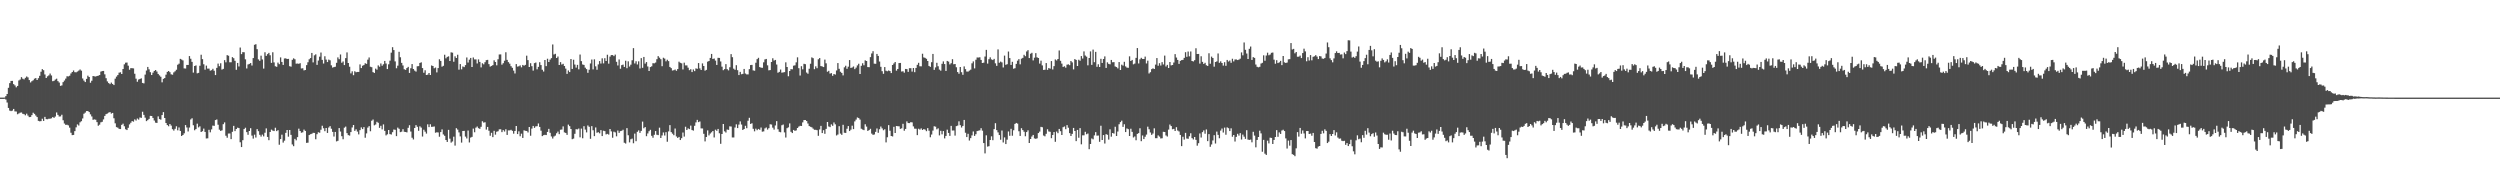 <?xml version="1.0" encoding="UTF-8"?>
<svg xmlns="http://www.w3.org/2000/svg" width="1920" height="150">
  <path d="M0 74.979h1v1.000H0zM1 74.980h1v1.000H1zM2 74.979h1v1.000H2zM3 74.899h1v1.000H3zM4 73.826h1v2.638H4zM5 72.186h1v6.558H5zM6 67.455h1v15.423H6zM7 63.833h1v21.112H7zM8 62.179h1v23.167H8zM9 62.125h1v22.806H9zM10 64.605h1v19.068H10zM11 65.605h1v19.974H11zM12 67.070h1v18.580H12zM13 65.988h1v21.756H13zM14 61.821h1v25.334H14zM15 61.068h1v25.478H15zM16 59.237h1v27.140H16zM17 60.416h1v26.959H17zM18 60.986h1v26.737H18zM19 59.770h1v28.811H19zM20 58.732h1v28.542H20zM21 59.418h1v29.360H21zM22 61.510h1v28.434H22zM23 63.329h1v26.479H23zM24 62.349h1v26.089H24zM25 61.664h1v24.938H25zM26 60.411h1v27.058H26zM27 59.971h1v28.783H27zM28 61.447h1v28.465H28zM29 60.046h1v32.792H29zM30 58.191h1v34.993H30zM31 55.113h1v37.925H31zM32 53.113h1v38.096H32zM33 53.895h1v38.987H33zM34 57.206h1v32.562H34zM35 59.905h1v31.578H35zM36 58.639h1v32.941H36zM37 57.917h1v33.256H37zM38 56.485h1v34.678H38zM39 57.935h1v32.935H39zM40 62.342h1v27.544H40zM41 62.047h1v28.468H41zM42 61.073h1v28.429H42zM43 60.419h1v25.930H43zM44 62.285h1v25.927H44zM45 63.362h1v26.160H45zM46 65.968h1v23.421H46zM47 65.572h1v22.560H47zM48 63.099h1v29.287H48zM49 61.849h1v33.016H49zM50 60.354h1v35.522H50zM51 58.562h1v37.258H51zM52 58.661h1v37.664H52zM53 58.178h1v39.852H53zM54 56.425h1v45.497H54zM55 55.272h1v48.532H55zM56 54.142h1v49.484H56zM57 55.466h1v45.231H57zM58 55.542h1v42.273H58zM59 54.956h1v40.588H59zM60 54.201h1v42.202H60zM61 53.373h1v40.582H61zM62 54.251h1v38.833H62zM63 60.238h1v30.727H63zM64 61.909h1v25.459H64zM65 63.016h1v23.485H65zM66 60.580h1v24.743H66zM67 58.089h1v27.189H67zM68 59.111h1v26.935H68zM69 63.518h1v24.299H69zM70 62.010h1v27.452H70zM71 58.377h1v33.611H71zM72 58.618h1v33.066H72zM73 58.785h1v33.169H73zM74 58.351h1v35.445H74zM75 58.125h1v38.463H75zM76 57.663h1v38.062H76zM77 54.971h1v38.979H77zM78 54.597h1v38.940H78zM79 54.479h1v37.222H79zM80 57.110h1v31.926H80zM81 60.074h1v27.602H81zM82 62.513h1v24.667H82zM83 63.782h1v22.685H83zM84 64.602h1v21.489H84zM85 63.454h1v23.804H85zM86 64.436h1v22.309H86zM87 65.333h1v25.470H87zM88 60.441h1v34.277H88zM89 58.849h1v38.780H89zM90 57.661h1v40.387H90zM91 55.809h1v43.186H91zM92 55.490h1v43.654H92zM93 56.857h1v39.045H93zM94 52.972h1v41.987H94zM95 49.382h1v47.583H95zM96 48.137h1v51.120H96zM97 48.032h1v51.864H97zM98 50.455h1v47.709H98zM99 53.531h1v42.009H99zM100 52.318h1v41.958H100zM101 52.370h1v40.586H101zM102 52.525h1v40.932H102zM103 56.620h1v35.083H103zM104 60.414h1v32.135H104zM105 62.766h1v28.243H105zM106 61.079h1v30.797H106zM107 60.596h1v29.607H107zM108 60.171h1v30.328H108zM109 63.687h1v22.141H109zM110 64.026h1v24.183H110zM111 57.291h1v33.079H111zM112 54.171h1v38.868H112zM113 51.415h1v40.872H113zM114 53.270h1v38.037H114zM115 55.446h1v33.533H115zM116 57.611h1v31.466H116zM117 55.805h1v34.765H117zM118 54.469h1v38.102H118zM119 53.756h1v40.455H119zM120 54.958h1v39.454H120zM121 56.783h1v32.631H121zM122 57.923h1v33.510H122zM123 58.940h1v32.980H123zM124 63.249h1v25.100H124zM125 60.568h1v25.537H125zM126 59.975h1v30.665H126zM127 57.330h1v37.122H127zM128 55.198h1v40.872H128zM129 54.527h1v42.470H129zM130 55.468h1v39.753H130zM131 57.082h1v39.386H131zM132 57.406h1v41.810H132zM133 55.593h1v44.724H133zM134 54.736h1v44.198H134zM135 53.568h1v43.409H135zM136 49.721h1v50.360H136zM137 48.873h1v49.041H137zM138 45.232h1v55.317H138zM139 45.712h1v58.755H139zM140 46.387h1v57.308H140zM141 52.518h1v49.870H141zM142 52.617h1v43.431H142zM143 49.844h1v48.040H143zM144 49.893h1v51.090H144zM145 43.050h1v54.917H145zM146 45.114h1v46.610H146zM147 47.538h1v43.275H147zM148 55.766h1v40.456H148zM149 50.676h1v49.382H149zM150 50.218h1v48.883H150zM151 56.317h1v38.685H151zM152 55.967h1v41.861H152zM153 50.493h1v46.515H153zM154 42.030h1v59.370H154zM155 45.434h1v55.328H155zM156 49.331h1v49.436H156zM157 53.518h1v47.821H157zM158 50.402h1v55.934H158zM159 52.685h1v53.533H159zM160 52.694h1v46.986H160zM161 54.297h1v47.343H161zM162 53.924h1v45.465H162zM163 52.839h1v43.639H163zM164 54.331h1v42.351H164zM165 57.656h1v34.555H165zM166 52.116h1v39.630H166zM167 48.856h1v46.926H167zM168 50.816h1v48.749H168zM169 48.567h1v52.004H169zM170 53.475h1v46.617H170zM171 52.913h1v42.459H171zM172 46.180h1v47.826H172zM173 47.866h1v56.373H173zM174 42.344h1v63.414H174zM175 42.798h1v59.781H175zM176 47.822h1v54.695H176zM177 47.799h1v59.036H177zM178 43.882h1v57.336H178zM179 44.685h1v52.004H179zM180 46.702h1v53.997H180zM181 53.591h1v45.458H181zM182 48.324h1v49.700H182zM183 51.041h1v47.332H183zM184 36.520h1v72.736H184zM185 41.556h1v71.385H185zM186 40.034h1v67.649H186zM187 40.142h1v58.975H187zM188 45.545h1v52.554H188zM189 52.561h1v48.912H189zM190 49.532h1v54.002H190zM191 49.064h1v51.524H191zM192 48.447h1v50.033H192zM193 50.355h1v53.790H193zM194 44.587h1v61.843H194zM195 34.399h1v69.034H195zM196 33.926h1v71.704H196zM197 37.775h1v61.402H197zM198 45.636h1v55.145H198zM199 46.710h1v56.793H199zM200 42.760h1v62.153H200zM201 45.644h1v57.704H201zM202 52.684h1v52.073H202zM203 40.119h1v61.811H203zM204 42.895h1v55.707H204zM205 41.554h1v63.608H205zM206 40.602h1v67.061H206zM207 42.421h1v58.963H207zM208 48.284h1v51.227H208zM209 40.130h1v60.170H209zM210 47.925h1v52.721H210zM211 50.909h1v47.166H211zM212 51.321h1v49.413H212zM213 48.079h1v51.895H213zM214 49.286h1v61.873H214zM215 44.096h1v62.717H215zM216 47.543h1v55.860H216zM217 49.851h1v59.665H217zM218 44.907h1v63.102H218zM219 44.804h1v57.256H219zM220 45.319h1v54.515H220zM221 45.215h1v59.765H221zM222 50.846h1v49.016H222zM223 51.210h1v52.373H223zM224 45.930h1v65.031H224zM225 44.804h1v67.470H225zM226 45.495h1v61.176H226zM227 48.872h1v58.883H227zM228 48.793h1v56.525H228zM229 48.974h1v49.836H229zM230 48.554h1v52.067H230zM231 52.564h1v49.386H231zM232 52.413h1v49.219H232zM233 54.078h1v45.460H233zM234 53.784h1v46.775H234zM235 50.011h1v59.706H235zM236 47.836h1v61.758H236zM237 45.508h1v58.248H237zM238 44.584h1v58.477H238zM239 40.657h1v62.083H239zM240 47.910h1v54.085H240zM241 42.512h1v59.583H241zM242 41.732h1v65.205H242zM243 49.819h1v53.269H243zM244 46.501h1v55.086H244zM245 43.542h1v58.389H245zM246 40.327h1v59.301H246zM247 45.992h1v50.563H247zM248 48.797h1v49.689H248zM249 43.204h1v57.564H249zM250 45.753h1v52.535H250zM251 47.672h1v54.445H251zM252 45.763h1v52.184H252zM253 46.317h1v50.570H253zM254 50.157h1v48.728H254zM255 51.914h1v49.382H255zM256 51.494h1v53.358H256zM257 51.273h1v50.051H257zM258 48.222h1v60.394H258zM259 44.093h1v64.048H259zM260 45.466h1v52.882H260zM261 41.828h1v59.171H261zM262 48.173h1v56.425H262zM263 47.221h1v59.747H263zM264 49.966h1v48.102H264zM265 44.654h1v52.594H265zM266 40.255h1v61.972H266zM267 48.390h1v55.400H267zM268 51.239h1v52.888H268zM269 56.352h1v45.086H269zM270 54.761h1v43.126H270zM271 57.729h1v38.275H271zM272 54.726h1v45.768H272zM273 55.491h1v43.836H273zM274 55.222h1v45.847H274zM275 55.229h1v48.006H275zM276 49.481h1v50.476H276zM277 52.274h1v45.586H277zM278 50.507h1v48.637H278zM279 49.955h1v47.658H279zM280 48.591h1v57.188H280zM281 49.045h1v53.431H281zM282 45.803h1v52.181H282zM283 44.120h1v52.756H283zM284 51.266h1v49.565H284zM285 51.587h1v41.143H285zM286 55.405h1v36.395H286zM287 55.997h1v40.277H287zM288 52.666h1v42.987H288zM289 53.494h1v40.059H289zM290 50.244h1v44.045H290zM291 51.259h1v46.931H291zM292 48.731h1v47.879H292zM293 50.495h1v48.887H293zM294 49.371h1v46.189H294zM295 46.817h1v53.685H295zM296 48.775h1v55.233H296zM297 53.029h1v50.132H297zM298 49.424h1v50.437H298zM299 46.570h1v56.467H299zM300 40.462h1v62.872H300zM301 36.227h1v65.286H301zM302 38.451h1v61.006H302zM303 47.136h1v52.563H303zM304 52.432h1v52.140H304zM305 50.455h1v47.557H305zM306 39.776h1v59.136H306zM307 43.960h1v57.544H307zM308 48.287h1v52.839H308zM309 50.279h1v48.947H309zM310 53.191h1v48.046H310zM311 53.657h1v47.741H311zM312 52.287h1v49.414H312zM313 51.374h1v46.765H313zM314 55.993h1v40.186H314zM315 52.426h1v48.586H315zM316 49.203h1v56.556H316zM317 53.013h1v54.083H317zM318 54.242h1v44.050H318zM319 55.011h1v41.087H319zM320 50.902h1v46.475H320zM321 50.766h1v49.712H321zM322 48.353h1v48.678H322zM323 47.878h1v50.110H323zM324 52.268h1v52.575H324zM325 55.842h1v43.786H325zM326 53.955h1v47.164H326zM327 57.577h1v45.052H327zM328 57.321h1v38.182H328zM329 56.056h1v41.573H329zM330 57.623h1v37.791H330zM331 50.275h1v47.154H331zM332 50.712h1v46.595H332zM333 52.420h1v44.719H333zM334 51.891h1v50.038H334zM335 55.599h1v46.003H335zM336 52.253h1v49.490H336zM337 45.532h1v59.504H337zM338 46.822h1v54.619H338zM339 51.199h1v48.180H339zM340 50.539h1v52.741H340zM341 42.028h1v62.259H341zM342 44.780h1v62.744H342zM343 43.679h1v65.327H343zM344 43.281h1v56.433H344zM345 46.833h1v59.674H345zM346 40.166h1v69.331H346zM347 40.441h1v68.182H347zM348 47.391h1v57.568H348zM349 43.243h1v68.596H349zM350 44.563h1v53.918H350zM351 42.018h1v57.536H351zM352 53.493h1v48.170H352zM353 49.199h1v55.555H353zM354 53.244h1v56.273H354zM355 51.052h1v49.548H355zM356 51.535h1v48.994H356zM357 49.997h1v54.898H357zM358 44.117h1v62.246H358zM359 48.022h1v52.220H359zM360 45.801h1v63.591H360zM361 44.495h1v61.194H361zM362 51.446h1v53.683H362zM363 44.152h1v54.636H363zM364 45.625h1v55.934H364zM365 45.610h1v52.433H365zM366 48.743h1v48.414H366zM367 45.639h1v52.823H367zM368 47.551h1v51.426H368zM369 51.760h1v45.612H369zM370 48.594h1v44.558H370zM371 49.414h1v44.756H371zM372 47.768h1v46.138H372zM373 46.200h1v53.353H373zM374 45.994h1v51.511H374zM375 49.230h1v51.152H375zM376 51.127h1v53.110H376zM377 50.655h1v51.333H377zM378 50.001h1v55.335H378zM379 46.356h1v54.121H379zM380 47.633h1v55.804H380zM381 50.182h1v51.008H381zM382 45.510h1v55.277H382zM383 41.823h1v57.528H383zM384 41.763h1v57.509H384zM385 49.649h1v51.810H385zM386 48.518h1v51.428H386zM387 46.658h1v54.365H387zM388 40.143h1v59.121H388zM389 45.954h1v57.687H389zM390 47.727h1v52.416H390zM391 48.913h1v51.223H391zM392 50.824h1v48.869H392zM393 52.084h1v48.416H393zM394 54.211h1v48.468H394zM395 56.419h1v44.201H395zM396 49.212h1v47.556H396zM397 51.130h1v51.846H397zM398 50.908h1v49.977H398zM399 50.214h1v54.446H399zM400 51.717h1v50.949H400zM401 49.848h1v56.097H401zM402 50.451h1v49.646H402zM403 49.836h1v50.616H403zM404 42.746h1v57.846H404zM405 46.165h1v55.592H405zM406 51.464h1v46.083H406zM407 48.541h1v55.699H407zM408 50.848h1v47.920H408zM409 54.233h1v42.492H409zM410 48.497h1v49.706H410zM411 48.000h1v49.066H411zM412 53.266h1v43.635H412zM413 51.348h1v43.486H413zM414 47.780h1v49.708H414zM415 49.950h1v50.397H415zM416 53.572h1v50.979H416zM417 54.913h1v48.904H417zM418 46.088h1v57.416H418zM419 50.801h1v52.924H419zM420 45.122h1v56.222H420zM421 47.633h1v51.317H421zM422 45.783h1v56.222H422zM423 44.661h1v60.119H423zM424 34.135h1v72.277H424zM425 41.826h1v62.978H425zM426 41.337h1v62.822H426zM427 44.542h1v57.807H427zM428 43.412h1v57.658H428zM429 49.919h1v53.120H429zM430 47.734h1v51.900H430zM431 49.549h1v49.928H431zM432 48.992h1v48.103H432zM433 50.709h1v50.951H433zM434 52.709h1v49.397H434zM435 56.741h1v46.811H435zM436 54.096h1v41.578H436zM437 55.371h1v41.492H437zM438 45.329h1v53.718H438zM439 52.944h1v53.970H439zM440 45.898h1v60.549H440zM441 49.554h1v53.215H441zM442 51.906h1v47.296H442zM443 49.817h1v49.560H443zM444 53.260h1v45.469H444zM445 41.878h1v63.582H445zM446 46.974h1v51.791H446zM447 49.494h1v56.677H447zM448 49.850h1v47.091H448zM449 51.980h1v47.530H449zM450 53.085h1v48.592H450zM451 55.918h1v40.435H451zM452 53.541h1v43.823H452zM453 48.752h1v57.834H453zM454 45.738h1v51.127H454zM455 53.297h1v46.761H455zM456 45.568h1v58.977H456zM457 50.954h1v46.943H457zM458 53.574h1v48.354H458zM459 49.459h1v52.070H459zM460 46.879h1v55.542H460zM461 48.777h1v51.167H461zM462 44.811h1v59.709H462zM463 48.673h1v51.754H463zM464 44.702h1v56.029H464zM465 46.838h1v56.395H465zM466 42.014h1v60.796H466zM467 48.917h1v54.432H467zM468 43.456h1v55.627H468zM469 42.314h1v58.580H469zM470 42.267h1v63.508H470zM471 43.090h1v58.055H471zM472 41.918h1v59.770H472zM473 47.442h1v57.261H473zM474 50.272h1v49.966H474zM475 45.680h1v56.337H475zM476 52.810h1v47.908H476zM477 50.040h1v50.419H477zM478 49.589h1v50.056H478zM479 51.420h1v58.187H479zM480 46.634h1v63.585H480zM481 52.391h1v46.025H481zM482 47.082h1v56.815H482zM483 51.088h1v58.266H483zM484 49.654h1v57.308H484zM485 46.291h1v60.132H485zM486 36.962h1v73.047H486zM487 48.762h1v53.830H487zM488 47.035h1v61.402H488zM489 49.511h1v51.735H489zM490 47.125h1v53.023H490zM491 52.559h1v49.463H491zM492 44.626h1v55.863H492zM493 52.089h1v41.301H493zM494 43.710h1v54.813H494zM495 48.867h1v48.715H495zM496 47.677h1v56.922H496zM497 51.022h1v51.477H497zM498 54.517h1v46.242H498zM499 51.498h1v48.171H499zM500 50.952h1v53.357H500zM501 48.534h1v57.263H501zM502 48.644h1v54.906H502zM503 48.048h1v52.595H503zM504 45.485h1v57.977H504zM505 43.104h1v60.666H505zM506 44.284h1v53.760H506zM507 45.478h1v60.498H507zM508 50.830h1v53.229H508zM509 44.340h1v57.413H509zM510 44.984h1v59.102H510zM511 47.099h1v54.446H511zM512 45.868h1v62.961H512zM513 46.961h1v53.950H513zM514 51.424h1v44.677H514zM515 52.322h1v49.147H515zM516 54.189h1v48.450H516zM517 53.912h1v49.928H517zM518 53.389h1v45.331H518zM519 54.360h1v50.426H519zM520 53.029h1v52.902H520zM521 47.370h1v57.775H521zM522 48.212h1v59.333H522zM523 48.646h1v57.486H523zM524 53.347h1v48.415H524zM525 48.143h1v56.781H525zM526 50.215h1v47.093H526zM527 50.220h1v49.621H527zM528 51.947h1v46.655H528zM529 53.890h1v45.274H529zM530 53.162h1v43.303H530zM531 55.327h1v44.572H531zM532 53.352h1v46.969H532zM533 54.653h1v41.947H533zM534 52.551h1v41.436H534zM535 52.816h1v39.256H535zM536 48.430h1v45.355H536zM537 52.506h1v40.795H537zM538 53.766h1v44.853H538zM539 48.669h1v50.011H539zM540 50.707h1v52.031H540zM541 54.283h1v54.331H541zM542 53.648h1v51.573H542zM543 47.346h1v52.787H543zM544 46.845h1v57.116H544zM545 44.496h1v58.034H545zM546 41.420h1v60.197H546zM547 45.262h1v55.353H547zM548 44.940h1v60.623H548zM549 46.520h1v53.056H549zM550 49.870h1v50.561H550zM551 44.391h1v54.610H551zM552 44.506h1v57.840H552zM553 47.186h1v63.241H553zM554 51.216h1v51.697H554zM555 53.906h1v41.348H555zM556 53.080h1v47.765H556zM557 49.241h1v52.528H557zM558 53.163h1v46.314H558zM559 54.064h1v45.672H559zM560 51.654h1v45.351H560zM561 41.577h1v55.597H561zM562 43.947h1v61.643H562zM563 52.737h1v52.824H563zM564 53.592h1v44.357H564zM565 50.063h1v45.427H565zM566 53.919h1v44.451H566zM567 57.671h1v38.024H567zM568 55.209h1v38.036H568zM569 57.058h1v38.604H569zM570 56.729h1v43.101H570zM571 52.966h1v46.094H571zM572 56.468h1v40.140H572zM573 57.150h1v41.299H573zM574 57.133h1v35.579H574zM575 53.104h1v37.385H575zM576 49.996h1v45.165H576zM577 49.793h1v44.884H577zM578 54.089h1v44.840H578zM579 54.318h1v46.558H579zM580 48.185h1v50.650H580zM581 45.428h1v54.579H581zM582 44.405h1v54.607H582zM583 51.503h1v48.203H583zM584 51.953h1v45.989H584zM585 52.093h1v49.044H585zM586 47.847h1v53.084H586zM587 45.634h1v52.990H587zM588 45.247h1v52.662H588zM589 50.189h1v49.356H589zM590 54.024h1v44.430H590zM591 53.812h1v41.601H591zM592 47.595h1v48.043H592zM593 44.750h1v53.289H593zM594 46.502h1v53.047H594zM595 46.007h1v50.335H595zM596 49.538h1v43.516H596zM597 55.860h1v43.434H597zM598 55.178h1v46.029H598zM599 53.377h1v48.184H599zM600 55.822h1v40.363H600zM601 55.618h1v40.043H601zM602 55.406h1v46.263H602zM603 47.855h1v57.746H603zM604 51.464h1v47.009H604zM605 58.571h1v39.207H605zM606 54.509h1v40.270H606zM607 53.105h1v48.117H607zM608 53.267h1v48.948H608zM609 50.447h1v49.351H609zM610 50.173h1v50.357H610zM611 47.874h1v52.297H611zM612 44.040h1v54.240H612zM613 52.374h1v44.863H613zM614 58.007h1v38.620H614zM615 50.821h1v45.971H615zM616 53.264h1v40.744H616zM617 49.021h1v43.191H617zM618 49.306h1v42.837H618zM619 55.719h1v37.261H619zM620 56.640h1v38.258H620zM621 52.811h1v43.983H621zM622 48.945h1v48.429H622zM623 44.087h1v53.687H623zM624 44.675h1v54.123H624zM625 53.134h1v46.565H625zM626 50.953h1v48.734H626zM627 52.369h1v47.604H627zM628 45.532h1v58.781H628zM629 44.618h1v54.792H629zM630 50.724h1v45.959H630zM631 51.064h1v51.147H631zM632 51.482h1v48.518H632zM633 45.776h1v57.007H633zM634 48.629h1v50.345H634zM635 55.082h1v38.628H635zM636 54.397h1v42.720H636zM637 56.503h1v41.140H637zM638 56.175h1v39.371H638zM639 58.210h1v38.411H639zM640 56.853h1v37.190H640zM641 57.302h1v38.197H641zM642 54.136h1v49.926H642zM643 48.432h1v54.871H643zM644 52.858h1v44.086H644zM645 55.069h1v47.518H645zM646 55.988h1v47.589H646zM647 57.921h1v37.943H647zM648 51.725h1v50.236H648zM649 50.461h1v51.613H649zM650 52.834h1v46.040H650zM651 51.199h1v45.602H651zM652 46.130h1v54.518H652zM653 52.172h1v47.388H653zM654 51.823h1v44.697H654zM655 51.045h1v48.127H655zM656 53.078h1v40.166H656zM657 51.925h1v39.905H657zM658 50.226h1v39.979H658zM659 48.950h1v41.710H659zM660 56.827h1v35.047H660zM661 50.514h1v48.342H661zM662 48.591h1v50.867H662zM663 50.111h1v49.856H663zM664 46.319h1v49.097H664zM665 46.867h1v50.383H665zM666 51.511h1v49.057H666zM667 51.613h1v48.304H667zM668 43.862h1v55.072H668zM669 41.051h1v61.560H669zM670 39.341h1v64.247H670zM671 48.889h1v54.369H671zM672 49.013h1v52.262H672zM673 41.434h1v57.216H673zM674 42.980h1v59.025H674zM675 47.241h1v52.025H675zM676 51.295h1v45.874H676zM677 54.668h1v43.950H677zM678 56.666h1v43.384H678zM679 51.495h1v47.767H679zM680 54.307h1v55.068H680zM681 54.748h1v50.672H681zM682 54.125h1v41.956H682zM683 54.561h1v45.832H683zM684 56.099h1v48.334H684zM685 49.902h1v54.926H685zM686 48.754h1v48.631H686zM687 47.640h1v54.484H687zM688 54.266h1v42.486H688zM689 52.982h1v43.963H689zM690 48.418h1v48.617H690zM691 48.313h1v50.674H691zM692 54.931h1v43.608H692zM693 54.730h1v40.351H693zM694 55.824h1v44.604H694zM695 52.950h1v46.068H695zM696 53.116h1v40.139H696zM697 55.176h1v39.317H697zM698 52.354h1v42.226H698zM699 52.358h1v41.418H699zM700 54.965h1v39.058H700zM701 52.217h1v44.832H701zM702 55.459h1v43.373H702zM703 52.169h1v46.697H703zM704 49.779h1v53.983H704zM705 48.237h1v50.643H705zM706 50.884h1v48.673H706zM707 50.949h1v47.674H707zM708 41.282h1v58.540H708zM709 44.094h1v55.038H709zM710 44.436h1v55.168H710zM711 45.154h1v55.617H711zM712 46.864h1v51.562H712zM713 50.648h1v49.772H713zM714 51.356h1v54.063H714zM715 47.774h1v55.567H715zM716 41.429h1v58.891H716zM717 53.677h1v43.275H717zM718 51.765h1v45.528H718zM719 48.255h1v51.092H719zM720 50.875h1v47.688H720zM721 53.461h1v50.520H721zM722 54.278h1v46.154H722zM723 48.979h1v54.201H723zM724 47.151h1v53.515H724zM725 49.195h1v57.109H725zM726 54.478h1v49.940H726zM727 46.775h1v52.784H727zM728 47.334h1v54.738H728zM729 49.467h1v54.895H729zM730 48.529h1v48.124H730zM731 45.478h1v54.786H731zM732 49.346h1v50.866H732zM733 49.144h1v54.980H733zM734 51.678h1v45.191H734zM735 55.341h1v41.119H735zM736 56.611h1v36.562H736zM737 51.436h1v44.717H737zM738 55.425h1v42.523H738zM739 57.449h1v39.273H739zM740 50.995h1v41.096H740zM741 53.080h1v48.846H741zM742 54.942h1v50.348H742zM743 54.999h1v47.751H743zM744 54.228h1v53.717H744zM745 53.522h1v52.544H745zM746 48.655h1v55.334H746zM747 47.165h1v53.811H747zM748 52.532h1v51.845H748zM749 45.890h1v57.198H749zM750 44.123h1v56.537H750zM751 44.201h1v56.139H751zM752 43.981h1v56.131H752zM753 46.015h1v52.439H753zM754 48.384h1v51.960H754zM755 48.131h1v61.767H755zM756 43.419h1v74.369H756zM757 38.278h1v65.678H757zM758 48.866h1v63.703H758zM759 45.471h1v66.819H759zM760 44.031h1v63.481H760zM761 45.606h1v59.082H761zM762 46.153h1v61.499H762zM763 45.233h1v53.957H763zM764 48.642h1v45.966H764zM765 50.568h1v49.382H765zM766 37.946h1v63.713H766zM767 48.160h1v55.593H767zM768 47.295h1v60.011H768zM769 47.929h1v52.306H769zM770 51.833h1v57.575H770zM771 42.688h1v62.847H771zM772 49.776h1v60.890H772zM773 49.298h1v57.964H773zM774 39.567h1v61.395H774zM775 44.579h1v59.704H775zM776 49.852h1v49.075H776zM777 47.467h1v56.802H777zM778 52.791h1v47.233H778zM779 52.352h1v42.810H779zM780 49.066h1v45.362H780zM781 46.591h1v48.334H781zM782 45.430h1v55.369H782zM783 49.411h1v54.974H783zM784 45.060h1v53.421H784zM785 44.435h1v55.477H785zM786 42.088h1v59.097H786zM787 43.151h1v61.491H787zM788 39.528h1v61.889H788zM789 38.481h1v61.596H789zM790 44.615h1v65.191H790zM791 41.248h1v65.514H791zM792 40.573h1v64.277H792zM793 46.390h1v57.251H793zM794 44.301h1v61.969H794zM795 40.828h1v65.833H795zM796 44.023h1v62.238H796zM797 44.537h1v57.673H797zM798 48.833h1v52.229H798zM799 46.597h1v50.813H799zM800 50.245h1v47.504H800zM801 53.720h1v50.353H801zM802 53.550h1v51.169H802zM803 48.423h1v54.351H803zM804 53.653h1v45.632H804zM805 52.261h1v48.730H805zM806 52.717h1v48.502H806zM807 46.884h1v59.256H807zM808 53.326h1v50.363H808zM809 50.772h1v50.668H809zM810 45.662h1v63.235H810zM811 46.431h1v54.582H811zM812 45.309h1v57.001H812zM813 38.773h1v60.244H813zM814 46.679h1v54.059H814zM815 48.843h1v54.840H815zM816 51.396h1v46.291H816zM817 50.905h1v46.209H817zM818 51.982h1v47.240H818zM819 49.688h1v46.428H819zM820 49.400h1v48.676H820zM821 50.071h1v52.200H821zM822 46.839h1v57.590H822zM823 47.908h1v54.906H823zM824 53.319h1v44.918H824zM825 45.386h1v55.216H825zM826 46.032h1v62.344H826zM827 50.703h1v49.084H827zM828 45.895h1v59.883H828zM829 46.636h1v51.757H829zM830 43.044h1v67.814H830zM831 44.965h1v58.972H831zM832 39.467h1v64.478H832zM833 42.626h1v58.590H833zM834 43.539h1v59.568H834zM835 50.163h1v52.399H835zM836 44.563h1v70.031H836zM837 39.488h1v71.124H837zM838 49.799h1v56.566H838zM839 38.097h1v68.886H839zM840 47.761h1v56.232H840zM841 39.811h1v61.664H841zM842 51.284h1v52.892H842zM843 49.336h1v54.736H843zM844 51.433h1v57.473H844zM845 45.171h1v51.401H845zM846 48.320h1v59.189H846zM847 45.323h1v58.431H847zM848 43.309h1v66.905H848zM849 52.180h1v50.860H849zM850 47.896h1v55.620H850zM851 49.071h1v58.132H851zM852 49.426h1v49.911H852zM853 46.012h1v58.967H853zM854 47.824h1v54.330H854zM855 47.721h1v54.885H855zM856 51.020h1v46.319H856zM857 51.484h1v52.946H857zM858 52.521h1v48.506H858zM859 47.673h1v47.742H859zM860 53.741h1v40.077H860zM861 49.685h1v42.970H861zM862 50.364h1v47.061H862zM863 47.479h1v47.939H863zM864 51.018h1v50.408H864zM865 51.915h1v46.769H865zM866 52.048h1v47.165H866zM867 43.266h1v61.197H867zM868 46.842h1v52.003H868zM869 46.007h1v55.282H869zM870 49.390h1v56.207H870zM871 48.853h1v55.951H871zM872 44.440h1v63.275H872zM873 36.932h1v65.870H873zM874 48.759h1v53.501H874zM875 45.586h1v52.902H875zM876 44.399h1v64.043H876zM877 45.250h1v58.769H877zM878 45.288h1v61.524H878zM879 43.495h1v61.499H879zM880 48.739h1v54.656H880zM881 46.598h1v50.690H881zM882 56.400h1v42.885H882zM883 55.438h1v46.296H883zM884 53.097h1v50.504H884zM885 52.475h1v50.088H885zM886 52.985h1v45.597H886zM887 49.594h1v56.558H887zM888 44.618h1v61.504H888zM889 50.463h1v53.542H889zM890 48.513h1v56.408H890zM891 50.310h1v56.018H891zM892 47.701h1v58.508H892zM893 49.533h1v51.670H893zM894 42.712h1v58.641H894zM895 51.053h1v53.009H895zM896 49.804h1v55.048H896zM897 52.233h1v47.303H897zM898 47.641h1v48.014H898zM899 50.234h1v46.594H899zM900 49.918h1v49.345H900zM901 48.015h1v50.945H901zM902 41.585h1v59.027H902zM903 44.199h1v53.476H903zM904 46.031h1v54.207H904zM905 49.032h1v51.941H905zM906 46.744h1v56.870H906zM907 46.170h1v66.068H907zM908 45.995h1v59.036H908zM909 44.418h1v62.821H909zM910 40.113h1v61.934H910zM911 43.648h1v62.725H911zM912 39.590h1v67.028H912zM913 43.254h1v61.373H913zM914 39.535h1v62.823H914zM915 46.826h1v59.255H915zM916 47.206h1v59.910H916zM917 46.257h1v58.966H917zM918 37.068h1v70.326H918zM919 41.467h1v70.403H919zM920 41.440h1v68.531H920zM921 48.822h1v53.684H921zM922 43.226h1v62.418H922zM923 47.510h1v53.982H923zM924 49.104h1v51.017H924zM925 48.245h1v54.437H925zM926 50.135h1v49.282H926zM927 50.622h1v57.753H927zM928 40.895h1v62.102H928zM929 48.968h1v63.783H929zM930 43.460h1v67.485H930zM931 44.561h1v63.334H931zM932 51.188h1v52.660H932zM933 47.608h1v62.607H933zM934 47.157h1v53.923H934zM935 41.056h1v62.546H935zM936 48.226h1v57.949H936zM937 47.110h1v53.203H937zM938 48.362h1v50.335H938zM939 50.375h1v51.425H939zM940 47.791h1v50.222H940zM941 50.512h1v52.971H941zM942 46.044h1v51.790H942zM943 47.242h1v51.221H943zM944 46.475h1v54.164H944zM945 48.249h1v50.324H945zM946 45.128h1v59.877H946zM947 47.144h1v56.533H947zM948 45.681h1v63.032H948zM949 45.684h1v59.409H949zM950 46.120h1v56.642H950zM951 45.767h1v58.363H951zM952 45.072h1v57.187H952zM953 40.240h1v66.936H953zM954 42.470h1v60.901H954zM955 32.593h1v72.348H955zM956 38.251h1v68.414H956zM957 41.132h1v58.842H957zM958 45.330h1v61.884H958zM959 37.489h1v69.977H959zM960 35.745h1v71.467H960zM961 46.046h1v63.261H961zM962 43.899h1v57.323H962zM963 44.466h1v59.662H963zM964 49.547h1v63.622H964zM965 51.285h1v56.179H965zM966 51.731h1v53.503H966zM967 51.309h1v49.039H967zM968 48.775h1v53.677H968zM969 48.251h1v68.275H969zM970 42.478h1v64.925H970zM971 46.619h1v71.385H971zM972 42.635h1v76.353H972zM973 40.459h1v67.580H973zM974 42.468h1v67.684H974zM975 41.856h1v63.865H975zM976 40.541h1v65.407H976zM977 40.360h1v70.223H977zM978 45.841h1v61.630H978zM979 48.958h1v56.236H979zM980 46.219h1v53.731H980zM981 48.426h1v56.612H981zM982 47.865h1v53.824H982zM983 46.726h1v56.130H983zM984 50.037h1v50.235H984zM985 42.992h1v56.628H985zM986 47.894h1v52.761H986zM987 48.406h1v57.862H987zM988 48.040h1v66.039H988zM989 45.582h1v62.411H989zM990 45.435h1v66.458H990zM991 33.098h1v74.466H991zM992 37.970h1v80.464H992zM993 37.547h1v81.396H993zM994 40.965h1v79.002H994zM995 39.925h1v73.981H995zM996 43.584h1v57.917H996zM997 43.500h1v61.393H997zM998 42.723h1v55.513H998zM999 44.573h1v58.115H999zM1000 40.743h1v59.451H1000zM1001 37.375h1v65.140H1001zM1002 39.491h1v66.786H1002zM1003 47.070h1v53.589H1003zM1004 43.953h1v56.637H1004zM1005 46.495h1v56.430H1005zM1006 42.307h1v60.297H1006zM1007 46.312h1v57.936H1007zM1008 43.627h1v58.449H1008zM1009 43.218h1v65.817H1009zM1010 42.359h1v71.460H1010zM1011 43.461h1v70.701H1011zM1012 45.374h1v67.181H1012zM1013 43.057h1v69.094H1013zM1014 43.326h1v59.513H1014zM1015 44.962h1v55.510H1015zM1016 45.160h1v57.224H1016zM1017 44.499h1v54.827H1017zM1018 41.106h1v59.418H1018zM1019 32.600h1v77.285H1019zM1020 36.241h1v72.575H1020zM1021 44.802h1v58.234H1021zM1022 46.203h1v58.249H1022zM1023 47.847h1v55.060H1023zM1024 44.829h1v55.089H1024zM1025 40.737h1v63.297H1025zM1026 39.427h1v62.191H1026zM1027 40.725h1v64.894H1027zM1028 40.589h1v65.961H1028zM1029 41.899h1v64.439H1029zM1030 41.725h1v66.376H1030zM1031 44.795h1v63.603H1031zM1032 40.370h1v67.747H1032zM1033 41.580h1v69.694H1033zM1034 39.246h1v70.604H1034zM1035 30.933h1v81.263H1035zM1036 31.051h1v79.637H1036zM1037 39.620h1v67.706H1037zM1038 44.174h1v68.182H1038zM1039 43.623h1v72.581H1039zM1040 44.450h1v74.081H1040zM1041 43.182h1v64.593H1041zM1042 39.619h1v64.321H1042zM1043 35.673h1v71.276H1043zM1044 47.311h1v59.130H1044zM1045 52.012h1v57.258H1045zM1046 49.860h1v53.922H1046zM1047 46.949h1v58.880H1047zM1048 44.665h1v55.813H1048zM1049 42.026h1v61.324H1049zM1050 49.379h1v49.093H1050zM1051 38.340h1v63.480H1051zM1052 35.237h1v69.411H1052zM1053 38.674h1v64.352H1053zM1054 43.282h1v58.992H1054zM1055 37.782h1v67.205H1055zM1056 46.569h1v55.187H1056zM1057 47.419h1v56.661H1057zM1058 47.092h1v63.496H1058zM1059 51.731h1v62.662H1059zM1060 46.671h1v66.455H1060zM1061 44.852h1v68.397H1061zM1062 46.050h1v55.859H1062zM1063 47.935h1v55.169H1063zM1064 47.103h1v56.413H1064zM1065 45.554h1v57.929H1065zM1066 48.010h1v59.313H1066zM1067 42.181h1v60.349H1067zM1068 40.271h1v67.604H1068zM1069 44.420h1v55.990H1069zM1070 51.116h1v51.438H1070zM1071 46.994h1v56.701H1071zM1072 50.076h1v53.695H1072zM1073 43.800h1v57.010H1073zM1074 40.524h1v74.201H1074zM1075 34.518h1v82.004H1075zM1076 37.091h1v64.096H1076zM1077 46.246h1v55.358H1077zM1078 48.643h1v56.090H1078zM1079 41.336h1v63.452H1079zM1080 44.850h1v54.036H1080zM1081 39.669h1v62.251H1081zM1082 40.600h1v67.537H1082zM1083 36.927h1v75.202H1083zM1084 37.581h1v64.232H1084zM1085 50.395h1v49.962H1085zM1086 50.366h1v52.070H1086zM1087 50.098h1v52.811H1087zM1088 48.209h1v57.791H1088zM1089 43.633h1v58.251H1089zM1090 44.411h1v57.253H1090zM1091 46.607h1v54.186H1091zM1092 45.770h1v57.478H1092zM1093 48.169h1v54.946H1093zM1094 47.691h1v59.692H1094zM1095 49.682h1v56.711H1095zM1096 45.098h1v60.886H1096zM1097 51.809h1v49.052H1097zM1098 53.643h1v48.136H1098zM1099 50.937h1v49.453H1099zM1100 52.896h1v54.440H1100zM1101 48.386h1v57.130H1101zM1102 51.151h1v51.480H1102zM1103 50.637h1v48.778H1103zM1104 47.749h1v55.048H1104zM1105 40.983h1v59.521H1105zM1106 43.620h1v53.898H1106zM1107 36.293h1v64.699H1107zM1108 45.403h1v58.124H1108zM1109 46.365h1v59.487H1109zM1110 45.866h1v62.551H1110zM1111 43.946h1v63.955H1111zM1112 47.159h1v62.212H1112zM1113 43.006h1v61.590H1113zM1114 37.851h1v66.129H1114zM1115 44.273h1v65.090H1115zM1116 46.072h1v60.040H1116zM1117 42.280h1v60.444H1117zM1118 44.700h1v56.710H1118zM1119 48.252h1v49.785H1119zM1120 38.359h1v66.127H1120zM1121 36.322h1v65.498H1121zM1122 42.621h1v58.995H1122zM1123 45.148h1v56.655H1123zM1124 43.779h1v59.778H1124zM1125 44.324h1v58.175H1125zM1126 48.481h1v49.249H1126zM1127 46.212h1v53.794H1127zM1128 41.511h1v59.918H1128zM1129 45.831h1v58.394H1129zM1130 42.521h1v61.706H1130zM1131 43.124h1v62.835H1131zM1132 40.541h1v68.200H1132zM1133 41.009h1v72.242H1133zM1134 46.656h1v65.068H1134zM1135 44.756h1v66.840H1135zM1136 44.923h1v63.985H1136zM1137 41.479h1v70.808H1137zM1138 43.434h1v65.292H1138zM1139 37.248h1v67.712H1139zM1140 39.666h1v68.889H1140zM1141 48.122h1v63.247H1141zM1142 43.089h1v71.900H1142zM1143 47.491h1v68.109H1143zM1144 47.306h1v63.707H1144zM1145 45.254h1v56.734H1145zM1146 49.190h1v49.788H1146zM1147 52.929h1v49.526H1147zM1148 54.208h1v44.036H1148zM1149 54.526h1v46.513H1149zM1150 51.091h1v52.773H1150zM1151 50.993h1v47.335H1151zM1152 50.762h1v48.881H1152zM1153 48.228h1v57.323H1153zM1154 48.459h1v59.572H1154zM1155 46.468h1v61.691H1155zM1156 45.587h1v73.416H1156zM1157 45.747h1v75.728H1157zM1158 43.217h1v68.044H1158zM1159 48.927h1v59.744H1159zM1160 48.878h1v56.364H1160zM1161 52.281h1v48.064H1161zM1162 53.394h1v47.263H1162zM1163 53.367h1v46.686H1163zM1164 52.680h1v46.875H1164zM1165 49.650h1v54.214H1165zM1166 45.942h1v55.201H1166zM1167 50.827h1v47.115H1167zM1168 50.762h1v46.509H1168zM1169 53.200h1v44.357H1169zM1170 53.751h1v42.931H1170zM1171 53.620h1v41.439H1171zM1172 49.222h1v45.352H1172zM1173 54.238h1v43.303H1173zM1174 54.717h1v42.105H1174zM1175 56.683h1v38.529H1175zM1176 56.445h1v39.864H1176zM1177 60.028h1v37.922H1177zM1178 54.150h1v39.721H1178zM1179 50.585h1v44.253H1179zM1180 52.135h1v40.745H1180zM1181 54.975h1v38.212H1181zM1182 53.757h1v38.991H1182zM1183 55.524h1v40.798H1183zM1184 58.066h1v37.288H1184zM1185 58.423h1v36.202H1185zM1186 58.915h1v33.888H1186zM1187 56.074h1v37.874H1187zM1188 57.570h1v35.145H1188zM1189 59.942h1v30.709H1189zM1190 56.935h1v33.876H1190zM1191 56.540h1v35.110H1191zM1192 53.582h1v42.435H1192zM1193 55.371h1v45.210H1193zM1194 57.453h1v38.627H1194zM1195 55.756h1v38.495H1195zM1196 57.714h1v32.980H1196zM1197 59.997h1v34.217H1197zM1198 59.106h1v39.209H1198zM1199 60.182h1v39.570H1199zM1200 57.774h1v36.748H1200zM1201 56.709h1v34.831H1201zM1202 56.603h1v37.856H1202zM1203 55.913h1v39.835H1203zM1204 55.598h1v41.064H1204zM1205 57.261h1v38.641H1205zM1206 57.155h1v36.166H1206zM1207 57.749h1v36.768H1207zM1208 54.716h1v47.129H1208zM1209 48.855h1v52.808H1209zM1210 49.150h1v48.860H1210zM1211 53.484h1v45.020H1211zM1212 51.212h1v47.308H1212zM1213 50.337h1v51.405H1213zM1214 51.875h1v52.401H1214zM1215 51.785h1v48.280H1215zM1216 52.944h1v47.228H1216zM1217 53.893h1v43.103H1217zM1218 56.538h1v36.498H1218zM1219 53.541h1v37.470H1219zM1220 57.240h1v35.471H1220zM1221 58.778h1v33.059H1221zM1222 53.336h1v41.303H1222zM1223 51.769h1v45.236H1223zM1224 49.384h1v47.229H1224zM1225 52.560h1v40.650H1225zM1226 52.105h1v43.039H1226zM1227 57.122h1v34.312H1227zM1228 56.353h1v35.042H1228zM1229 55.287h1v37.588H1229zM1230 59.621h1v31.753H1230zM1231 58.401h1v36.321H1231zM1232 57.951h1v34.256H1232zM1233 56.720h1v37.573H1233zM1234 59.178h1v35.466H1234zM1235 60.003h1v32.260H1235zM1236 61.580h1v32.022H1236zM1237 61.193h1v28.117H1237zM1238 62.985h1v27.218H1238zM1239 55.193h1v35.409H1239zM1240 53.814h1v36.710H1240zM1241 54.559h1v39.633H1241zM1242 52.938h1v42.845H1242zM1243 52.748h1v41.452H1243zM1244 50.253h1v48.805H1244zM1245 54.264h1v42.984H1245zM1246 50.050h1v43.246H1246zM1247 53.289h1v42.947H1247zM1248 54.457h1v41.957H1248zM1249 52.712h1v45.708H1249zM1250 55.542h1v41.539H1250zM1251 53.534h1v40.910H1251zM1252 53.627h1v42.640H1252zM1253 49.185h1v50.393H1253zM1254 50.328h1v47.723H1254zM1255 49.346h1v46.982H1255zM1256 50.038h1v44.104H1256zM1257 55.928h1v41.918H1257zM1258 54.583h1v41.904H1258zM1259 52.367h1v44.462H1259zM1260 55.590h1v42.263H1260zM1261 54.617h1v41.913H1261zM1262 57.833h1v36.611H1262zM1263 56.634h1v36.737H1263zM1264 55.172h1v33.887H1264zM1265 50.289h1v42.346H1265zM1266 52.607h1v47.650H1266zM1267 54.497h1v46.513H1267zM1268 54.930h1v42.764H1268zM1269 51.327h1v48.083H1269zM1270 50.906h1v49.674H1270zM1271 52.057h1v45.019H1271zM1272 55.106h1v40.693H1272zM1273 54.501h1v44.351H1273zM1274 51.920h1v48.531H1274zM1275 53.011h1v45.296H1275zM1276 54.642h1v40.448H1276zM1277 54.466h1v42.410H1277zM1278 56.833h1v39.576H1278zM1279 53.822h1v41.281H1279zM1280 47.755h1v47.934H1280zM1281 47.186h1v53.098H1281zM1282 49.481h1v50.919H1282zM1283 54.806h1v41.569H1283zM1284 51.726h1v43.682H1284zM1285 52.229h1v43.799H1285zM1286 52.355h1v45.582H1286zM1287 53.409h1v45.802H1287zM1288 55.273h1v44.173H1288zM1289 51.641h1v47.801H1289zM1290 48.418h1v49.678H1290zM1291 47.421h1v51.474H1291zM1292 52.160h1v48.077H1292zM1293 50.686h1v47.259H1293zM1294 54.586h1v38.490H1294zM1295 51.685h1v46.431H1295zM1296 51.715h1v49.928H1296zM1297 52.456h1v47.060H1297zM1298 57.124h1v36.239H1298zM1299 57.238h1v38.233H1299zM1300 59.572h1v38.630H1300zM1301 53.654h1v39.624H1301zM1302 51.297h1v42.878H1302zM1303 57.142h1v37.658H1303zM1304 60.438h1v31.879H1304zM1305 59.127h1v32.018H1305zM1306 58.640h1v34.112H1306zM1307 51.986h1v43.207H1307zM1308 56.079h1v40.458H1308zM1309 54.619h1v48.884H1309zM1310 49.347h1v50.100H1310zM1311 46.318h1v48.604H1311zM1312 46.365h1v48.405H1312zM1313 47.719h1v47.511H1313zM1314 49.675h1v48.515H1314zM1315 52.133h1v51.806H1315zM1316 51.477h1v50.719H1316zM1317 47.433h1v55.262H1317zM1318 41.502h1v59.496H1318zM1319 42.900h1v55.688H1319zM1320 39.262h1v69.336H1320zM1321 42.839h1v64.202H1321zM1322 42.777h1v58.412H1322zM1323 48.107h1v57.198H1323zM1324 40.242h1v63.489H1324zM1325 48.196h1v54.909H1325zM1326 51.129h1v53.000H1326zM1327 46.944h1v64.580H1327zM1328 42.433h1v62.126H1328zM1329 47.858h1v51.175H1329zM1330 44.753h1v57.036H1330zM1331 47.373h1v52.463H1331zM1332 50.368h1v50.734H1332zM1333 53.023h1v48.117H1333zM1334 47.404h1v52.699H1334zM1335 51.907h1v47.544H1335zM1336 49.020h1v48.417H1336zM1337 52.076h1v50.661H1337zM1338 44.896h1v52.120H1338zM1339 48.543h1v47.667H1339zM1340 46.658h1v46.613H1340zM1341 49.954h1v49.700H1341zM1342 49.046h1v55.355H1342zM1343 49.650h1v51.472H1343zM1344 52.131h1v46.806H1344zM1345 52.505h1v46.051H1345zM1346 52.108h1v49.023H1346zM1347 52.239h1v52.443H1347zM1348 52.385h1v49.918H1348zM1349 49.546h1v46.941H1349zM1350 53.604h1v41.996H1350zM1351 51.452h1v49.195H1351zM1352 47.556h1v50.033H1352zM1353 52.715h1v50.467H1353zM1354 53.347h1v50.135H1354zM1355 45.916h1v55.068H1355zM1356 44.848h1v56.044H1356zM1357 47.190h1v49.028H1357zM1358 45.066h1v55.069H1358zM1359 50.437h1v51.235H1359zM1360 50.173h1v48.182H1360zM1361 44.730h1v53.820H1361zM1362 52.036h1v49.078H1362zM1363 50.649h1v50.899H1363zM1364 52.115h1v46.563H1364zM1365 45.761h1v55.748H1365zM1366 45.561h1v52.852H1366zM1367 47.373h1v48.156H1367zM1368 47.443h1v48.586H1368zM1369 46.058h1v52.951H1369zM1370 48.396h1v49.242H1370zM1371 54.112h1v42.985H1371zM1372 57.096h1v42.022H1372zM1373 52.464h1v43.475H1373zM1374 54.367h1v50.675H1374zM1375 45.637h1v52.246H1375zM1376 51.907h1v46.102H1376zM1377 49.396h1v48.141H1377zM1378 51.545h1v46.814H1378zM1379 47.773h1v50.981H1379zM1380 52.992h1v41.608H1380zM1381 49.559h1v47.121H1381zM1382 49.653h1v52.192H1382zM1383 51.195h1v52.400H1383zM1384 52.200h1v43.199H1384zM1385 50.155h1v48.028H1385zM1386 51.066h1v43.974H1386zM1387 52.691h1v44.516H1387zM1388 48.202h1v56.585H1388zM1389 43.240h1v67.327H1389zM1390 48.338h1v58.118H1390zM1391 43.177h1v60.220H1391zM1392 46.759h1v57.736H1392zM1393 46.459h1v59.483H1393zM1394 45.004h1v58.776H1394zM1395 48.686h1v52.634H1395zM1396 51.057h1v44.417H1396zM1397 52.910h1v44.545H1397zM1398 51.366h1v52.923H1398zM1399 50.510h1v51.700H1399zM1400 51.195h1v52.693H1400zM1401 49.395h1v51.351H1401zM1402 46.203h1v60.101H1402zM1403 50.222h1v51.636H1403zM1404 46.936h1v56.844H1404zM1405 46.397h1v53.460H1405zM1406 44.646h1v53.555H1406zM1407 49.762h1v46.892H1407zM1408 51.712h1v44.760H1408zM1409 52.744h1v48.773H1409zM1410 54.984h1v40.354H1410zM1411 47.843h1v50.145H1411zM1412 54.568h1v38.261H1412zM1413 52.712h1v48.843H1413zM1414 50.539h1v47.350H1414zM1415 54.212h1v42.568H1415zM1416 53.731h1v43.150H1416zM1417 57.324h1v41.757H1417zM1418 59.228h1v34.022H1418zM1419 55.082h1v42.734H1419zM1420 56.086h1v39.263H1420zM1421 48.391h1v48.303H1421zM1422 43.589h1v53.673H1422zM1423 51.990h1v43.319H1423zM1424 51.085h1v49.297H1424zM1425 50.695h1v53.179H1425zM1426 49.475h1v51.475H1426zM1427 48.921h1v50.143H1427zM1428 52.262h1v44.069H1428zM1429 46.354h1v55.303H1429zM1430 53.401h1v47.406H1430zM1431 49.283h1v51.248H1431zM1432 51.643h1v55.552H1432zM1433 49.341h1v53.794H1433zM1434 51.403h1v50.265H1434zM1435 50.100h1v55.313H1435zM1436 51.677h1v55.038H1436zM1437 51.977h1v51.228H1437zM1438 48.705h1v55.800H1438zM1439 43.802h1v61.089H1439zM1440 44.089h1v58.836H1440zM1441 46.684h1v58.553H1441zM1442 47.583h1v57.432H1442zM1443 48.874h1v55.489H1443zM1444 50.864h1v50.604H1444zM1445 51.172h1v46.942H1445zM1446 53.083h1v43.811H1446zM1447 54.707h1v42.414H1447zM1448 53.682h1v44.872H1448zM1449 49.875h1v49.762H1449zM1450 52.932h1v41.983H1450zM1451 54.474h1v43.201H1451zM1452 54.295h1v44.431H1452zM1453 52.748h1v49.527H1453zM1454 56.514h1v41.384H1454zM1455 50.725h1v49.306H1455zM1456 50.876h1v53.492H1456zM1457 48.226h1v52.534H1457zM1458 48.067h1v57.450H1458zM1459 49.473h1v53.442H1459zM1460 54.814h1v41.603H1460zM1461 54.505h1v45.704H1461zM1462 52.573h1v51.652H1462zM1463 49.637h1v54.572H1463zM1464 47.421h1v58.951H1464zM1465 44.093h1v60.546H1465zM1466 48.402h1v57.366H1466zM1467 48.840h1v51.336H1467zM1468 50.710h1v47.234H1468zM1469 50.861h1v45.462H1469zM1470 47.718h1v52.880H1470zM1471 46.396h1v52.649H1471zM1472 45.562h1v58.932H1472zM1473 47.089h1v61.198H1473zM1474 47.980h1v57.642H1474zM1475 47.786h1v53.827H1475zM1476 44.308h1v59.843H1476zM1477 50.630h1v50.244H1477zM1478 46.275h1v56.872H1478zM1479 52.502h1v54.247H1479zM1480 48.938h1v49.418H1480zM1481 43.308h1v53.543H1481zM1482 44.304h1v53.654H1482zM1483 48.502h1v54.013H1483zM1484 42.193h1v59.217H1484zM1485 45.111h1v56.842H1485zM1486 44.249h1v57.333H1486zM1487 49.504h1v48.907H1487zM1488 48.159h1v49.915H1488zM1489 51.865h1v47.508H1489zM1490 55.571h1v44.209H1490zM1491 55.952h1v39.135H1491zM1492 55.021h1v40.167H1492zM1493 56.141h1v41.735H1493zM1494 54.602h1v48.674H1494zM1495 55.847h1v50.650H1495zM1496 48.184h1v50.208H1496zM1497 52.926h1v47.295H1497zM1498 47.738h1v48.193H1498zM1499 50.475h1v47.630H1499zM1500 43.109h1v62.031H1500zM1501 45.552h1v57.582H1501zM1502 48.456h1v58.112H1502zM1503 45.535h1v53.574H1503zM1504 51.655h1v43.640H1504zM1505 44.450h1v58.887H1505zM1506 48.089h1v54.293H1506zM1507 44.578h1v57.512H1507zM1508 46.308h1v54.743H1508zM1509 49.229h1v50.050H1509zM1510 43.913h1v59.508H1510zM1511 49.636h1v59.517H1511zM1512 48.000h1v60.096H1512zM1513 46.845h1v53.659H1513zM1514 47.283h1v62.524H1514zM1515 47.728h1v50.987H1515zM1516 48.800h1v45.609H1516zM1517 47.915h1v50.003H1517zM1518 48.564h1v52.257H1518zM1519 48.927h1v45.852H1519zM1520 50.150h1v48.811H1520zM1521 51.401h1v41.766H1521zM1522 50.671h1v47.916H1522zM1523 53.865h1v39.495H1523zM1524 52.867h1v41.061H1524zM1525 53.955h1v40.073H1525zM1526 54.553h1v41.926H1526zM1527 57.755h1v36.405H1527zM1528 54.368h1v40.537H1528zM1529 53.510h1v41.482H1529zM1530 55.375h1v41.273H1530zM1531 54.034h1v41.810H1531zM1532 52.231h1v44.719H1532zM1533 52.554h1v44.789H1533zM1534 50.649h1v42.973H1534zM1535 51.327h1v41.404H1535zM1536 51.376h1v43.387H1536zM1537 49.364h1v45.945H1537zM1538 46.730h1v55.620H1538zM1539 44.404h1v56.650H1539zM1540 50.012h1v47.675H1540zM1541 54.524h1v38.333H1541zM1542 55.465h1v42.304H1542zM1543 53.508h1v44.995H1543zM1544 53.463h1v45.847H1544zM1545 53.444h1v41.822H1545zM1546 51.387h1v46.711H1546zM1547 54.444h1v38.781H1547zM1548 55.634h1v42.669H1548zM1549 51.131h1v50.290H1549zM1550 44.427h1v59.438H1550zM1551 45.528h1v52.846H1551zM1552 46.125h1v50.668H1552zM1553 51.519h1v42.797H1553zM1554 54.641h1v37.634H1554zM1555 51.807h1v44.172H1555zM1556 54.523h1v41.717H1556zM1557 55.620h1v40.752H1557zM1558 54.206h1v37.751H1558zM1559 51.257h1v46.750H1559zM1560 53.672h1v41.473H1560zM1561 52.937h1v42.581H1561zM1562 57.974h1v35.645H1562zM1563 59.457h1v31.555H1563zM1564 59.651h1v33.806H1564zM1565 56.683h1v42.436H1565zM1566 57.919h1v38.046H1566zM1567 57.903h1v32.162H1567zM1568 60.437h1v31.236H1568zM1569 56.609h1v36.093H1569zM1570 54.062h1v38.239H1570zM1571 52.762h1v38.829H1571zM1572 51.508h1v43.229H1572zM1573 54.558h1v39.736H1573zM1574 51.114h1v45.745H1574zM1575 46.147h1v48.445H1575zM1576 45.955h1v48.076H1576zM1577 47.851h1v45.606H1577zM1578 53.923h1v37.440H1578zM1579 55.086h1v38.546H1579zM1580 54.390h1v44.922H1580zM1581 55.960h1v44.412H1581zM1582 53.621h1v41.507H1582zM1583 55.421h1v43.824H1583zM1584 52.544h1v45.526H1584zM1585 53.273h1v41.230H1585zM1586 48.072h1v48.232H1586zM1587 49.857h1v53.262H1587zM1588 51.241h1v52.601H1588zM1589 52.158h1v46.349H1589zM1590 53.309h1v42.584H1590zM1591 55.312h1v43.996H1591zM1592 52.256h1v45.228H1592zM1593 56.716h1v39.677H1593zM1594 51.742h1v43.257H1594zM1595 55.615h1v40.516H1595zM1596 59.791h1v35.029H1596zM1597 60.266h1v32.704H1597zM1598 57.384h1v32.888H1598zM1599 54.376h1v36.771H1599zM1600 54.386h1v39.240H1600zM1601 54.393h1v40.483H1601zM1602 54.243h1v44.778H1602zM1603 58.091h1v39.104H1603zM1604 57.544h1v41.022H1604zM1605 58.746h1v37.461H1605zM1606 52.609h1v44.185H1606zM1607 52.318h1v47.320H1607zM1608 55.110h1v37.473H1608zM1609 56.182h1v38.835H1609zM1610 52.686h1v38.957H1610zM1611 54.304h1v38.814H1611zM1612 51.742h1v41.458H1612zM1613 48.657h1v52.926H1613zM1614 46.894h1v59.911H1614zM1615 44.394h1v58.775H1615zM1616 48.910h1v57.010H1616zM1617 45.019h1v55.948H1617zM1618 48.327h1v53.597H1618zM1619 47.768h1v50.520H1619zM1620 48.068h1v56.787H1620zM1621 47.766h1v65.519H1621zM1622 45.984h1v56.811H1622zM1623 44.414h1v58.592H1623zM1624 39.918h1v65.033H1624zM1625 41.290h1v61.274H1625zM1626 36.274h1v65.203H1626zM1627 44.798h1v60.371H1627zM1628 45.378h1v59.765H1628zM1629 46.929h1v52.658H1629zM1630 51.112h1v52.496H1630zM1631 48.229h1v52.348H1631zM1632 53.245h1v45.782H1632zM1633 53.938h1v41.031H1633zM1634 53.510h1v45.503H1634zM1635 55.300h1v42.815H1635zM1636 53.548h1v46.658H1636zM1637 56.702h1v49.237H1637zM1638 52.926h1v48.796H1638zM1639 55.448h1v43.389H1639zM1640 54.607h1v42.541H1640zM1641 52.150h1v48.169H1641zM1642 51.869h1v47.933H1642zM1643 52.487h1v48.162H1643zM1644 51.095h1v51.702H1644zM1645 44.997h1v49.369H1645zM1646 53.596h1v43.605H1646zM1647 44.065h1v53.077H1647zM1648 46.987h1v50.788H1648zM1649 51.049h1v47.800H1649zM1650 52.754h1v46.527H1650zM1651 49.269h1v49.662H1651zM1652 46.991h1v52.461H1652zM1653 49.136h1v54.013H1653zM1654 50.389h1v48.096H1654zM1655 48.335h1v54.184H1655zM1656 52.093h1v54.767H1656zM1657 51.848h1v47.167H1657zM1658 49.986h1v49.619H1658zM1659 52.899h1v47.511H1659zM1660 51.649h1v55.653H1660zM1661 46.584h1v56.677H1661zM1662 41.840h1v69.494H1662zM1663 43.457h1v60.526H1663zM1664 48.006h1v56.867H1664zM1665 49.583h1v49.810H1665zM1666 47.862h1v54.767H1666zM1667 48.383h1v54.953H1667zM1668 50.695h1v53.686H1668zM1669 49.918h1v52.016H1669zM1670 49.001h1v47.342H1670zM1671 49.711h1v52.499H1671zM1672 52.794h1v43.106H1672zM1673 48.676h1v46.834H1673zM1674 53.839h1v41.227H1674zM1675 49.190h1v48.839H1675zM1676 52.881h1v45.117H1676zM1677 56.693h1v37.538H1677zM1678 55.954h1v38.523H1678zM1679 58.497h1v38.808H1679zM1680 56.436h1v40.979H1680zM1681 55.003h1v48.124H1681zM1682 49.517h1v47.007H1682zM1683 49.995h1v48.085H1683zM1684 49.007h1v48.684H1684zM1685 43.412h1v54.648H1685zM1686 50.301h1v54.064H1686zM1687 46.419h1v59.277H1687zM1688 50.715h1v49.735H1688zM1689 45.822h1v53.621H1689zM1690 50.495h1v47.861H1690zM1691 43.539h1v56.608H1691zM1692 50.642h1v48.308H1692zM1693 46.075h1v55.255H1693zM1694 53.427h1v49.957H1694zM1695 50.155h1v52.805H1695zM1696 46.508h1v54.255H1696zM1697 49.609h1v55.435H1697zM1698 46.058h1v58.473H1698zM1699 45.831h1v57.312H1699zM1700 50.089h1v49.272H1700zM1701 48.642h1v53.523H1701zM1702 49.226h1v47.361H1702zM1703 46.223h1v54.913H1703zM1704 49.256h1v55.645H1704zM1705 50.550h1v53.247H1705zM1706 53.285h1v44.768H1706zM1707 47.469h1v51.341H1707zM1708 45.460h1v56.535H1708zM1709 51.470h1v53.938H1709zM1710 54.720h1v42.487H1710zM1711 51.737h1v41.221H1711zM1712 54.351h1v43.971H1712zM1713 51.952h1v49.298H1713zM1714 53.213h1v45.212H1714zM1715 52.395h1v46.129H1715zM1716 52.213h1v47.005H1716zM1717 51.768h1v48.088H1717zM1718 47.911h1v54.168H1718zM1719 55.316h1v45.405H1719zM1720 51.518h1v49.819H1720zM1721 47.925h1v53.902H1721zM1722 51.244h1v52.576H1722zM1723 48.781h1v53.150H1723zM1724 49.597h1v51.937H1724zM1725 47.127h1v53.751H1725zM1726 41.886h1v60.537H1726zM1727 49.654h1v52.971H1727zM1728 46.049h1v57.565H1728zM1729 44.795h1v54.795H1729zM1730 49.110h1v50.801H1730zM1731 46.101h1v62.552H1731zM1732 46.045h1v68.828H1732zM1733 46.359h1v69.607H1733zM1734 45.416h1v59.848H1734zM1735 50.827h1v56.620H1735zM1736 48.401h1v53.913H1736zM1737 47.988h1v54.293H1737zM1738 46.374h1v52.106H1738zM1739 45.786h1v54.721H1739zM1740 48.347h1v56.802H1740zM1741 49.191h1v52.334H1741zM1742 44.661h1v61.845H1742zM1743 41.989h1v69.650H1743zM1744 42.122h1v63.621H1744zM1745 42.970h1v62.769H1745zM1746 50.182h1v51.409H1746zM1747 50.420h1v52.777H1747zM1748 43.971h1v57.753H1748zM1749 37.469h1v70.869H1749zM1750 34.900h1v73.665H1750zM1751 46.607h1v67.868H1751zM1752 53.487h1v60.849H1752zM1753 51.230h1v52.781H1753zM1754 46.251h1v50.902H1754zM1755 52.562h1v46.990H1755zM1756 55.502h1v44.274H1756zM1757 51.221h1v49.285H1757zM1758 54.608h1v45.197H1758zM1759 55.541h1v39.382H1759zM1760 47.710h1v43.887H1760zM1761 47.033h1v51.242H1761zM1762 48.275h1v57.955H1762zM1763 52.529h1v50.514H1763zM1764 53.373h1v47.365H1764zM1765 52.171h1v49.211H1765zM1766 51.459h1v44.497H1766zM1767 40.175h1v64.119H1767zM1768 44.347h1v58.117H1768zM1769 47.969h1v55.486H1769zM1770 48.018h1v56.097H1770zM1771 39.426h1v69.475H1771zM1772 41.645h1v66.811H1772zM1773 58.401h1v42.067H1773zM1774 52.286h1v49.890H1774zM1775 51.104h1v51.696H1775zM1776 55.956h1v36.593H1776zM1777 56.142h1v35.900H1777zM1778 60.137h1v29.449H1778zM1779 63.174h1v28.363H1779zM1780 65.287h1v21.050H1780zM1781 64.800h1v21.109H1781zM1782 64.925h1v20.215H1782zM1783 65.750h1v19.685H1783zM1784 65.620h1v20.267H1784zM1785 66.557h1v16.128H1785zM1786 69.753h1v10.525H1786zM1787 69.162h1v11.069H1787zM1788 69.976h1v10.210H1788zM1789 69.879h1v10.324H1789zM1790 70.887h1v9.141H1790zM1791 71.580h1v7.276H1791zM1792 71.967h1v5.701H1792zM1793 71.804h1v5.742H1793zM1794 73.059h1v4.493H1794zM1795 72.667h1v4.825H1795zM1796 72.372h1v4.733H1796zM1797 72.781h1v4.040H1797zM1798 73.136h1v3.729H1798zM1799 72.931h1v4.173H1799zM1800 73.196h1v3.331H1800zM1801 72.929h1v3.250H1801zM1802 73.181h1v3.194H1802zM1803 73.248h1v3.480H1803zM1804 73.701h1v2.667H1804zM1805 73.500h1v2.840H1805zM1806 73.632h1v2.556H1806zM1807 74.146h1v1.588H1807zM1808 74.003h1v1.912H1808zM1809 74.100h1v1.622H1809zM1810 74.251h1v1.361H1810zM1811 74.098h1v1.563H1811zM1812 74.362h1v1.187H1812zM1813 74.441h1v1.079H1813zM1814 74.552h1v1.006H1814zM1815 74.606h1v1.024H1815zM1816 74.578h1v1.000H1816zM1817 74.562h1v1.000H1817zM1818 74.616h1v1.000H1818zM1819 74.705h1v1.000H1819zM1820 74.731h1v1.000H1820zM1821 74.750h1v1.000H1821zM1822 74.809h1v1.000H1822zM1823 74.822h1v1.000H1823zM1824 74.861h1v1.000H1824zM1825 74.853h1v1.000H1825zM1826 74.813h1v1.000H1826zM1827 74.817h1v1.000H1827zM1828 74.839h1v1.000H1828zM1829 74.863h1v1.000H1829zM1830 74.884h1v1.000H1830zM1831 74.885h1v1.000H1831zM1832 74.911h1v1.000H1832zM1833 74.929h1v1.000H1833zM1834 74.933h1v1.000H1834zM1835 74.945h1v1.000H1835zM1836 74.942h1v1.000H1836zM1837 74.945h1v1.000H1837zM1838 74.950h1v1.000H1838zM1839 74.962h1v1.000H1839zM1840 74.966h1v1.000H1840zM1841 74.966h1v1.000H1841zM1842 74.968h1v1.000H1842zM1843 74.965h1v1.000H1843zM1844 74.970h1v1.000H1844zM1845 74.972h1v1.000H1845zM1846 74.973h1v1.000H1846zM1847 74.970h1v1.000H1847zM1848 74.975h1v1.000H1848zM1849 74.976h1v1.000H1849zM1850 74.977h1v1.000H1850zM1851 74.978h1v1.000H1851zM1852 74.979h1v1.000H1852zM1853 74.978h1v1.000H1853zM1854 74.979h1v1.000H1854zM1855 74.978h1v1.000H1855zM1856 74.979h1v1.000H1856zM1857 74.979h1v1.000H1857zM1858 74.979h1v1.000H1858zM1859 74.979h1v1.000H1859zM1860 74.980h1v1.000H1860zM1861 74.980h1v1.000H1861zM1862 74.978h1v1.000H1862zM1863 74.979h1v1.000H1863zM1864 74.979h1v1.000H1864zM1865 74.978h1v1.000H1865zM1866 74.979h1v1.000H1866zM1867 74.979h1v1.000H1867zM1868 74.979h1v1.000H1868zM1869 74.979h1v1.000H1869zM1870 74.980h1v1.000H1870zM1871 74.979h1v1.000H1871zM1872 74.979h1v1.000H1872zM1873 74.980h1v1.000H1873zM1874 74.978h1v1.000H1874zM1875 74.979h1v1.000H1875zM1876 74.980h1v1.000H1876zM1877 74.979h1v1.000H1877zM1878 74.980h1v1.000H1878zM1879 74.980h1v1.000H1879zM1880 74.979h1v1.000H1880zM1881 74.980h1v1.000H1881zM1882 74.979h1v1.000H1882zM1883 74.979h1v1.000H1883zM1884 74.979h1v1.000H1884zM1885 74.979h1v1.000H1885zM1886 74.979h1v1.000H1886zM1887 74.981h1v1.000H1887zM1888 74.979h1v1.000H1888zM1889 74.980h1v1.000H1889zM1890 74.979h1v1.000H1890zM1891 74.980h1v1.000H1891zM1892 74.980h1v1.000H1892zM1893 74.980h1v1.000H1893zM1894 74.980h1v1.000H1894zM1895 74.979h1v1.000H1895zM1896 74.980h1v1.000H1896zM1897 74.980h1v1.000H1897zM1898 74.979h1v1.000H1898zM1899 74.980h1v1.000H1899zM1900 74.979h1v1.000H1900zM1901 74.980h1v1.000H1901zM1902 74.980h1v1.000H1902zM1903 74.978h1v1.000H1903zM1904 74.980h1v1.000H1904zM1905 74.980h1v1.000H1905zM1906 74.979h1v1.000H1906zM1907 74.979h1v1.000H1907zM1908 74.979h1v1.000H1908zM1909 74.979h1v1.000H1909zM1910 74.979h1v1.000H1910zM1911 74.978h1v1.000H1911zM1912 74.979h1v1.000H1912zM1913 74.980h1v1.000H1913zM1914 74.979h1v1.000H1914zM1915 74.980h1v1.000H1915zM1916 74.980h1v1.000H1916zM1917 74.980h1v1.000H1917zM1918 74.979h1v1.000H1918zM1919 74.979h1v1.000H1919z" fill="#4a4a4a"></path>
</svg>
